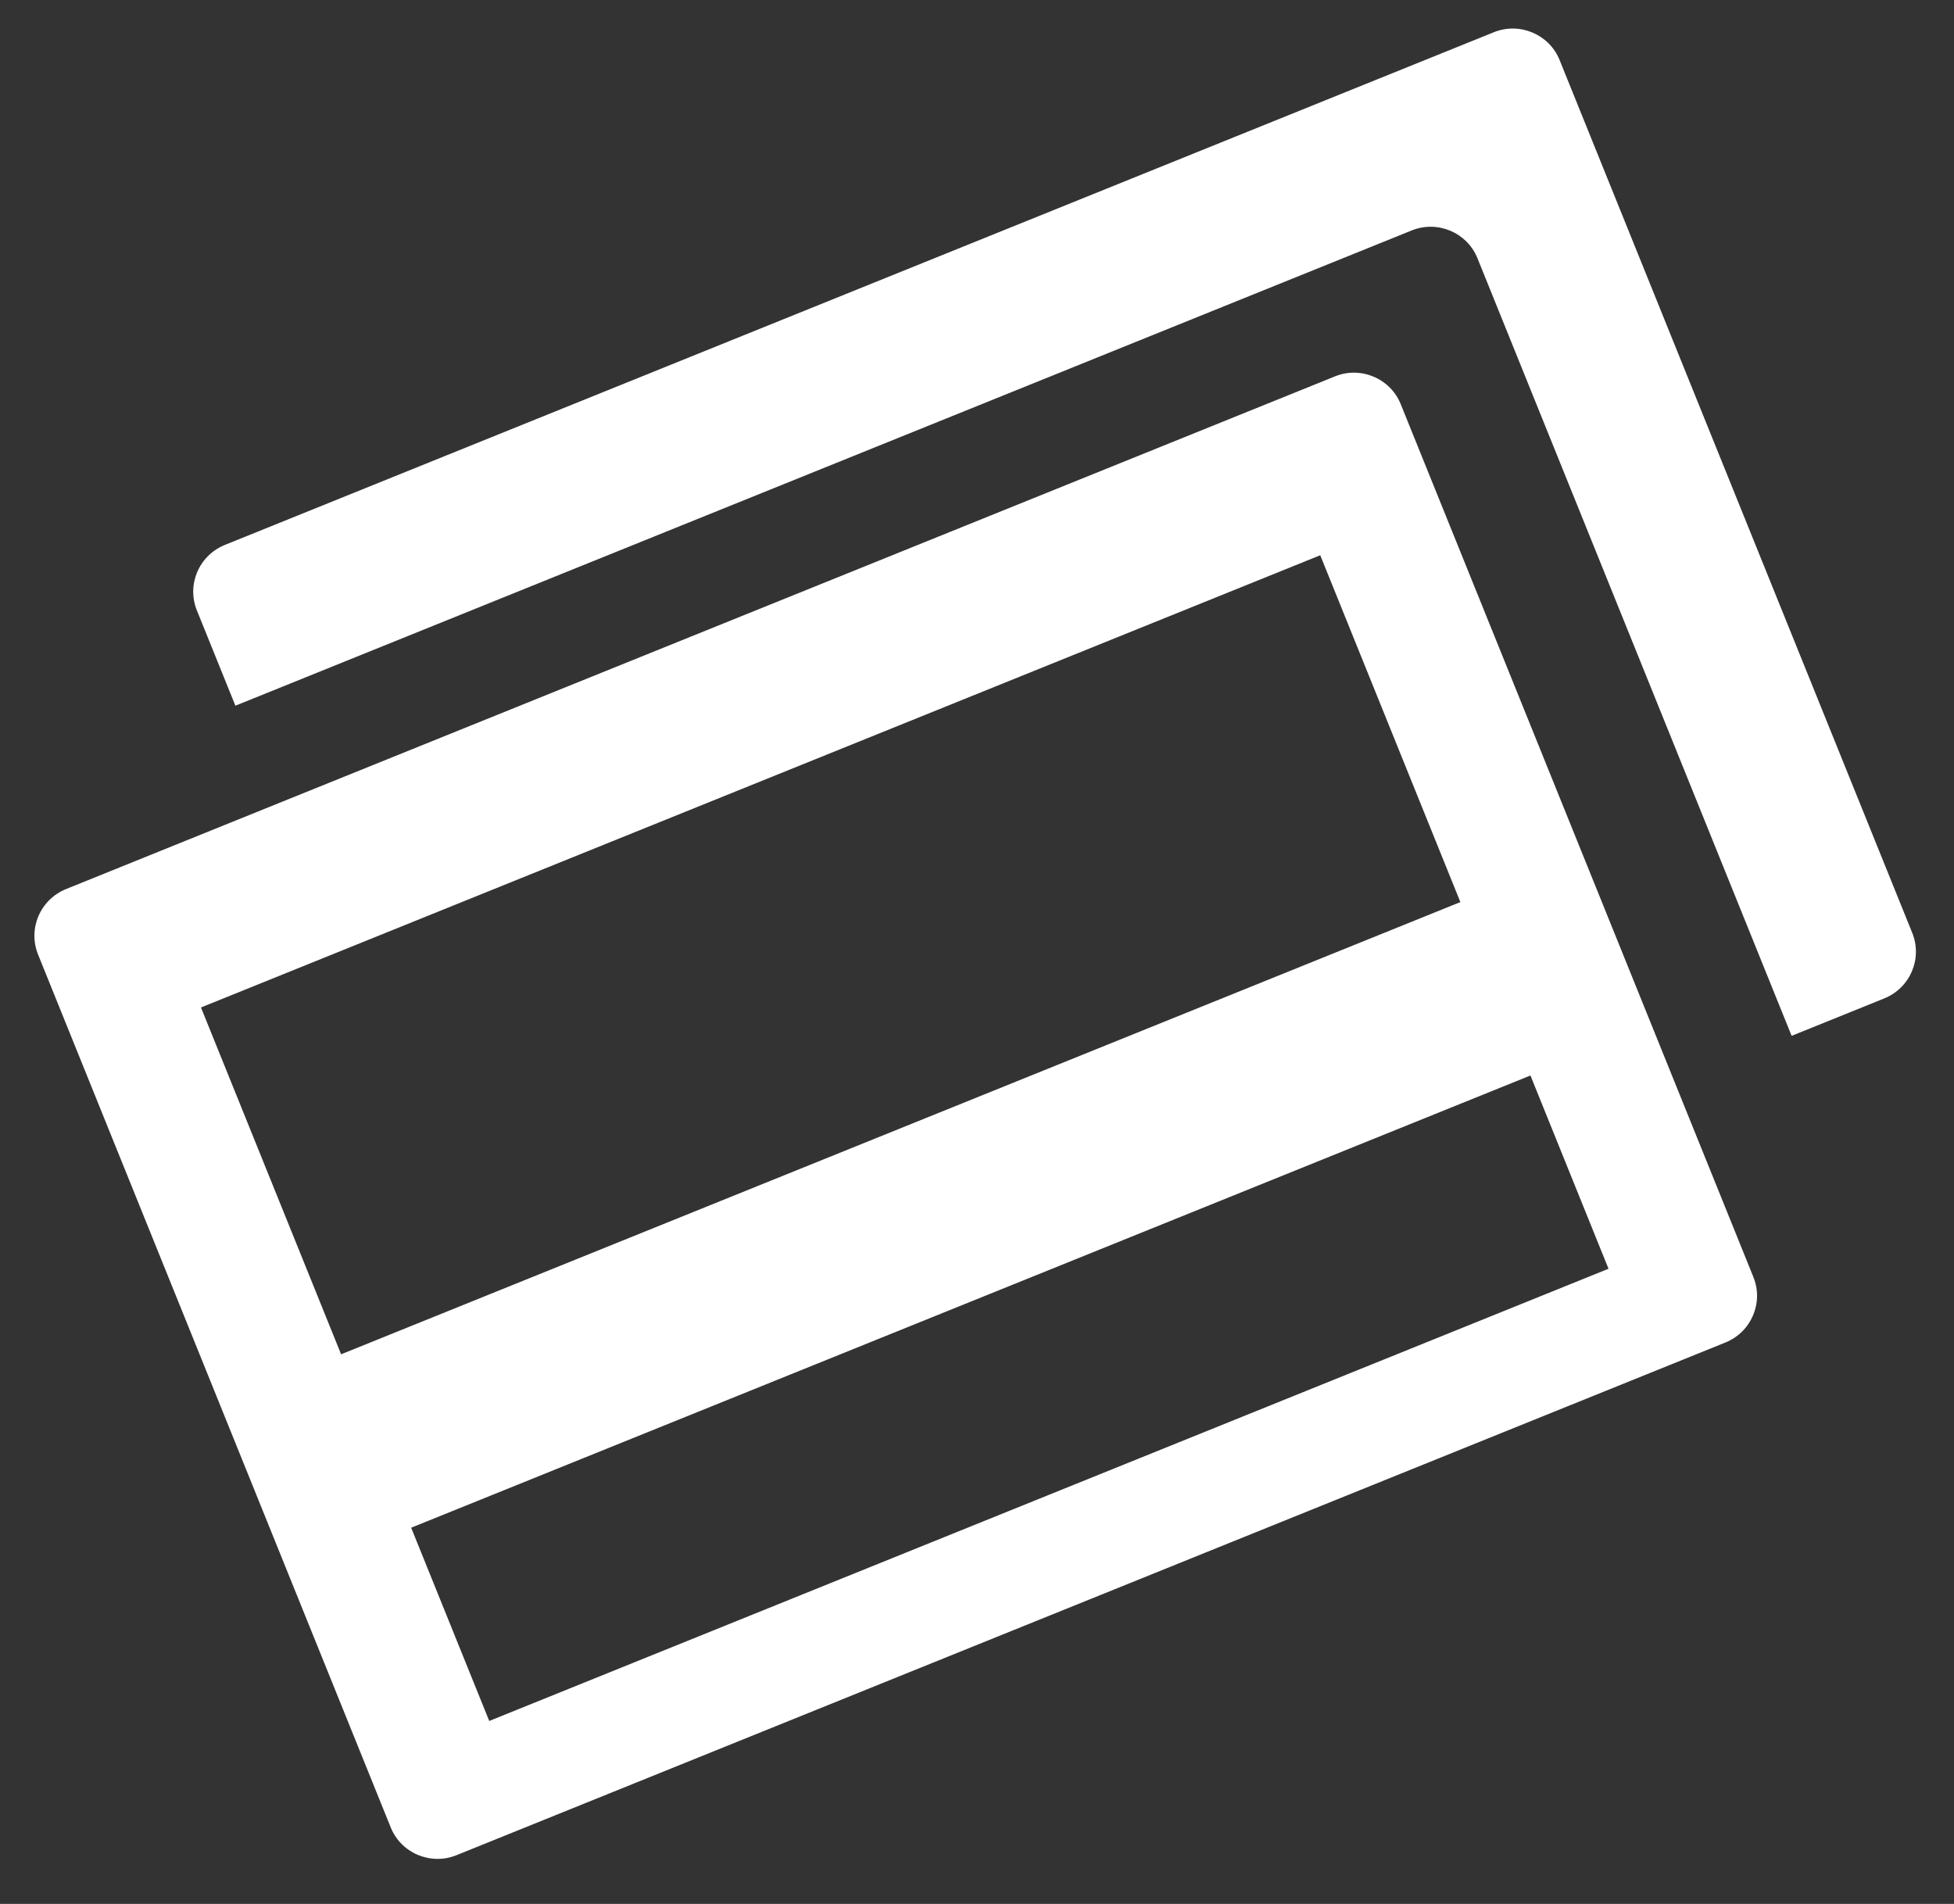 <?xml version="1.0" encoding="UTF-8"?>
<svg width="39px" height="38px" viewBox="0 0 39 38" version="1.1" xmlns="http://www.w3.org/2000/svg" xmlns:xlink="http://www.w3.org/1999/xlink">
    <rect x="0" y="0" width="39" height="38" fill="#333333" stroke="none"/>
    <!-- Generator: sketchtool 49 (51002) - http://www.bohemiancoding.com/sketch -->
    <title>6785EA34-4509-4104-A443-E480AD21F9AB</title>
    <desc>Created with sketchtool.</desc>
    <defs></defs>
    <g id="site" stroke="none" stroke-width="1" fill="none" fill-rule="evenodd">
        <g id="Противопожарная-дверь.рф-Home-без-бегущей-строки" transform="translate(-932, -5204)" fill="#FFFFFF">
            <g id="FEATURES" transform="translate(0, 5179)">
                <g id="feature-4" transform="translate(930, 25)">
                    <g id="icon/oplata" transform="translate(21.539, 18.816) rotate(-22) translate(-21.539, -18.816) translate(4.039, 5.816)">
                        <path d="M31.843,20.799 L31.843,4.057 C31.843,3.508 31.391,3.054 30.833,3.054 L5.512,3.054 L5.512,1.003 C5.512,0.449 5.961,0 6.522,0 L33.835,0 C34.392,0 34.845,0.454 34.845,1.003 L34.845,19.796 C34.845,20.35 34.396,20.799 33.835,20.799 L31.843,20.799 Z" id="Combined-Shape"></path>
                        <path d="M0,6.184 C0,5.63 0.449,5.181 1.01,5.181 L28.323,5.181 C28.88,5.181 29.332,5.634 29.332,6.184 L29.332,24.976 C29.332,25.53 28.883,25.979 28.323,25.979 L1.01,25.979 C0.452,25.979 0,25.526 0,24.976 L0,6.184 Z M2.619,8.381 L2.619,15.847 L26.713,15.847 L26.713,8.381 L2.619,8.381 Z M2.619,19.58 L2.619,23.74 L26.713,23.74 L26.713,19.58 L2.619,19.58 Z" id="Combined-Shape"></path>
                    </g>
                </g>
            </g>
        </g>
    </g>
</svg>